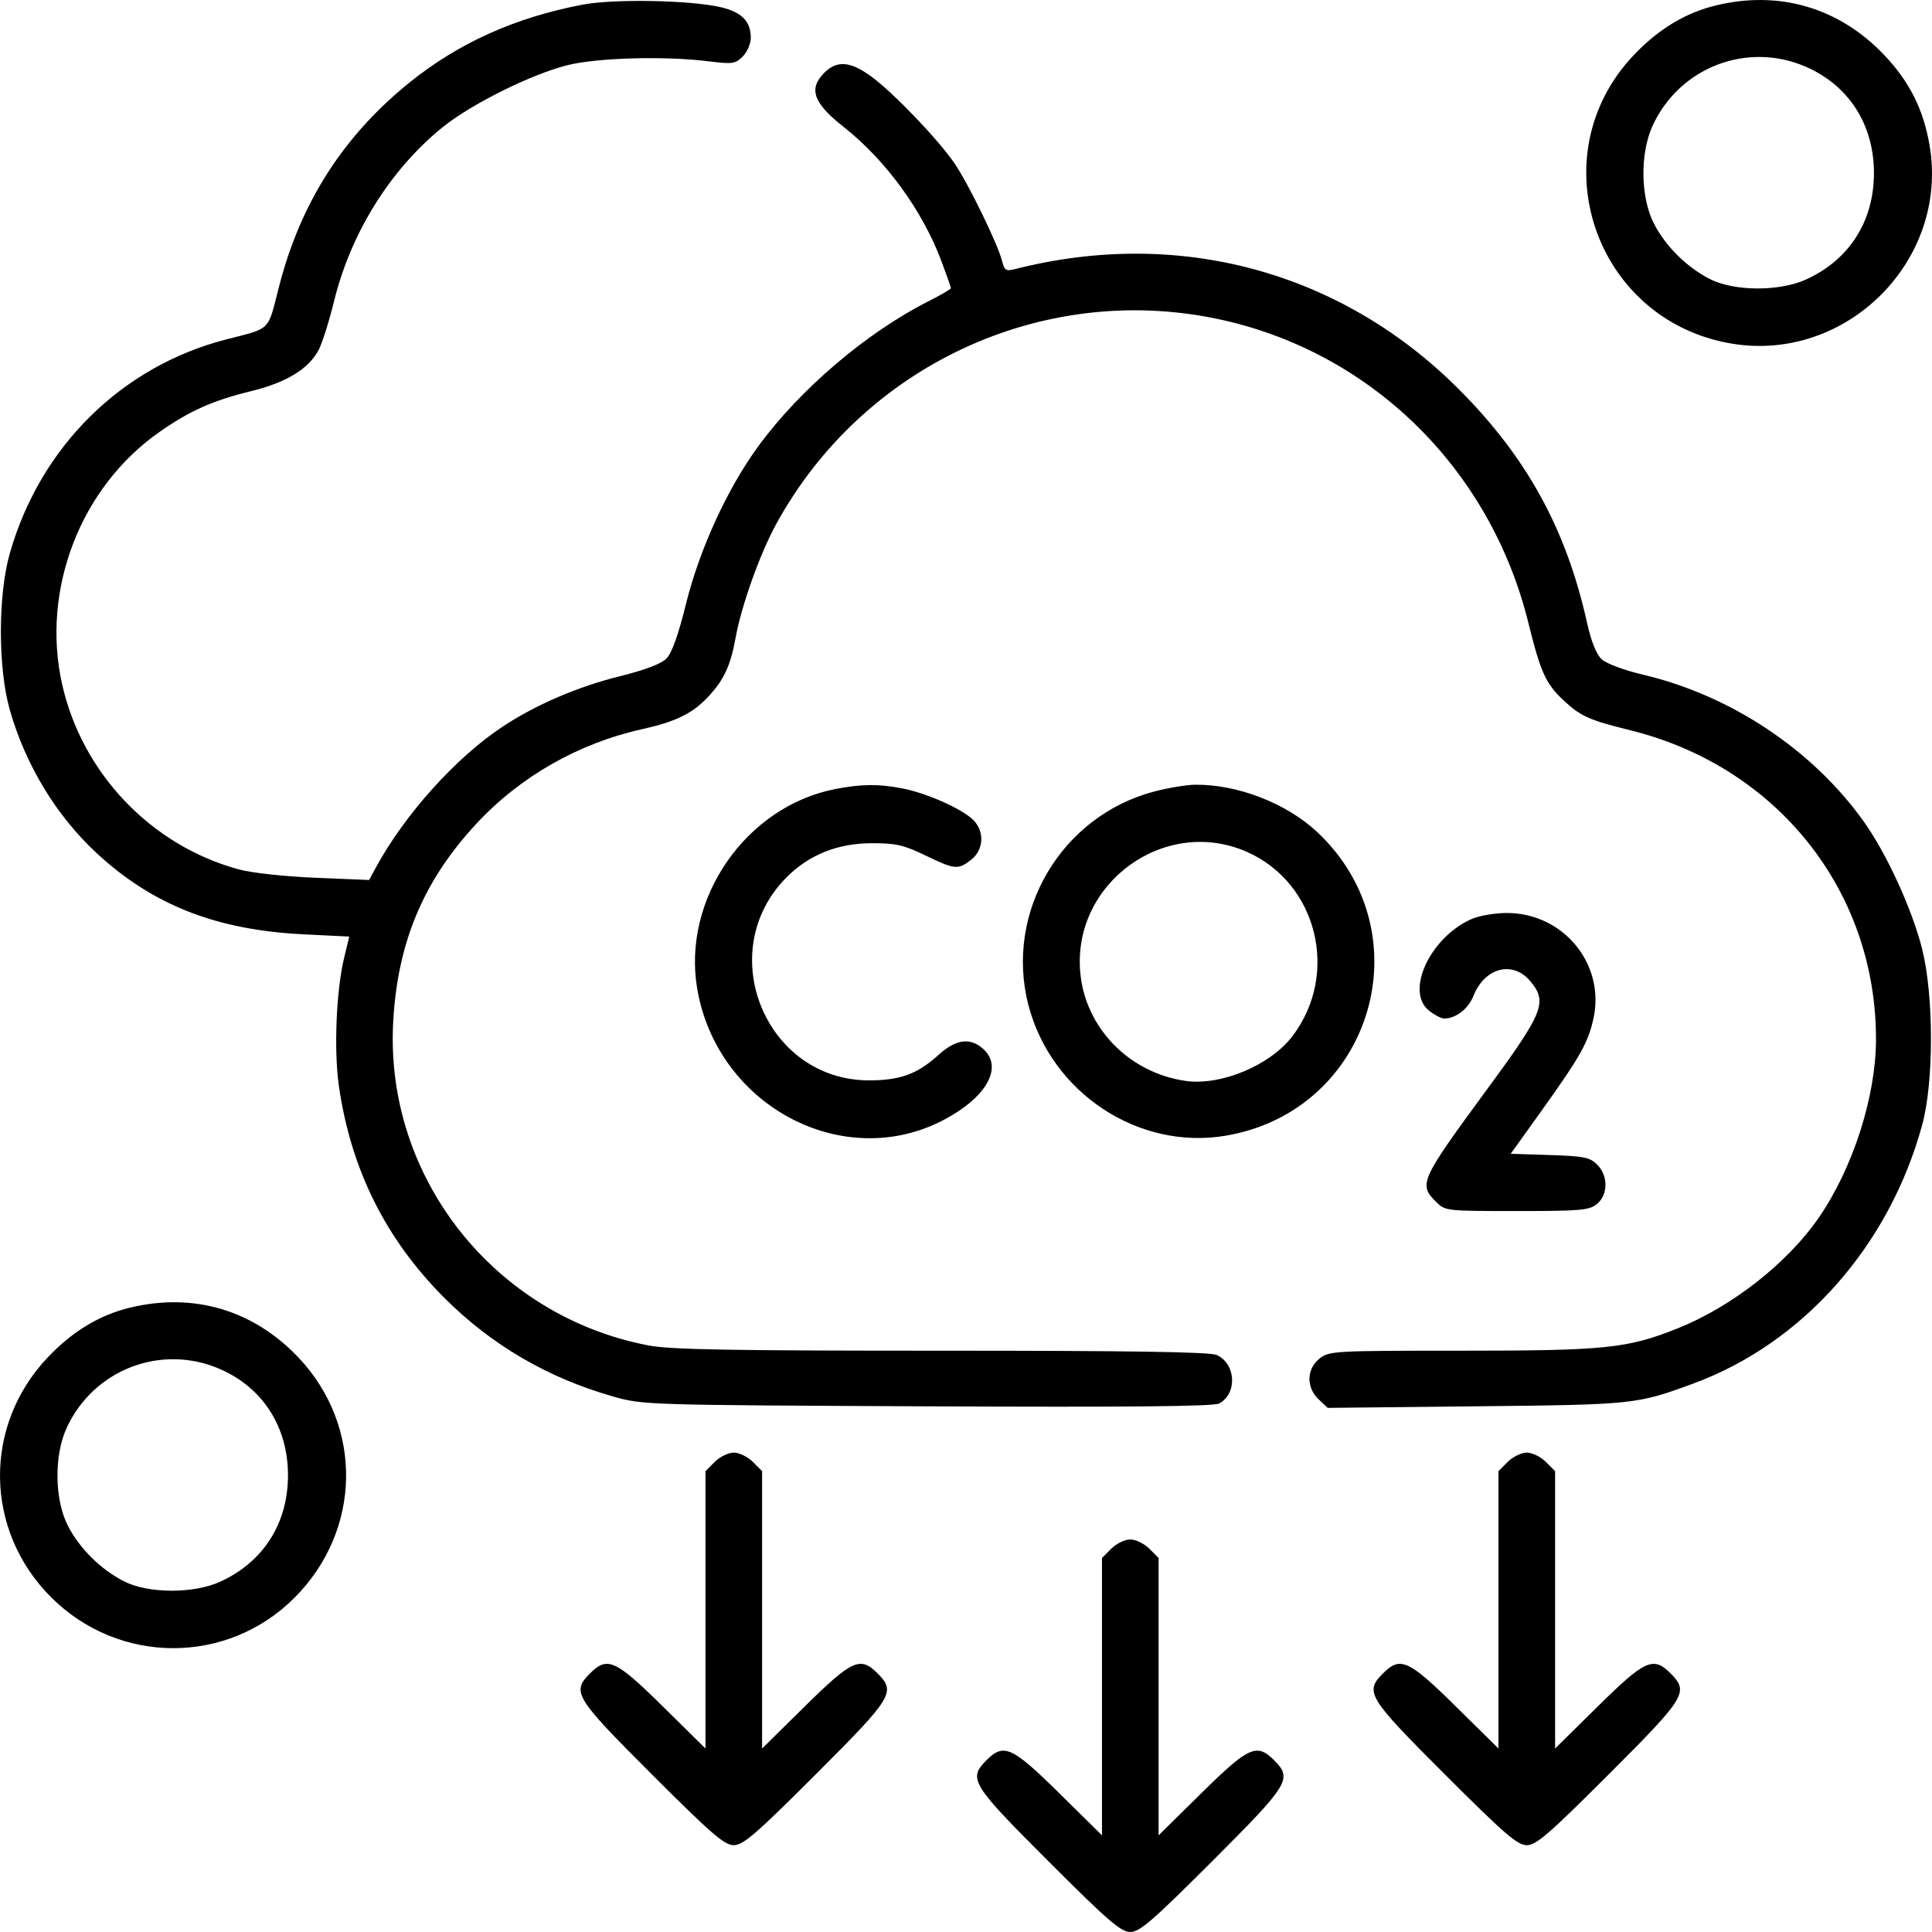 <svg xmlns="http://www.w3.org/2000/svg" width="84" height="84" viewBox="0 0 84 84" fill="none"><path fill-rule="evenodd" clip-rule="evenodd" d="M25.329 0.202C22.402 0.761 19.959 1.858 17.832 3.566C14.938 5.891 13.071 8.802 12.136 12.446C11.623 14.443 11.821 14.245 9.822 14.761C5.28 15.934 1.751 19.423 0.429 24.049C-0.092 25.872 -0.092 29.052 0.429 30.875C1.109 33.252 2.441 35.454 4.178 37.07C6.62 39.343 9.395 40.436 13.201 40.623L15.185 40.721L14.963 41.641C14.615 43.078 14.511 45.69 14.738 47.247C15.268 50.869 16.776 53.886 19.332 56.441C21.37 58.479 23.824 59.912 26.65 60.715C27.955 61.086 28.047 61.088 40.316 61.145C49.102 61.185 52.767 61.15 53.007 61.021C53.806 60.593 53.74 59.294 52.9 58.912C52.61 58.779 49.177 58.726 40.941 58.726C31.683 58.726 29.149 58.68 28.183 58.495C21.491 57.211 16.737 51.192 17.094 44.456C17.278 40.988 18.406 38.295 20.716 35.81C22.62 33.761 25.152 32.318 27.919 31.703C29.377 31.379 30.103 31.025 30.777 30.308C31.474 29.568 31.76 28.954 31.983 27.727C32.237 26.326 33.039 24.081 33.748 22.785C37.507 15.918 45.268 12.289 52.86 13.851C59.53 15.223 64.78 20.328 66.446 27.062C66.982 29.229 67.204 29.721 67.969 30.438C68.721 31.143 69.075 31.303 70.88 31.75C77.271 33.331 81.57 38.738 81.565 45.187C81.563 47.668 80.566 50.779 79.081 52.937C77.723 54.91 75.304 56.81 72.95 57.752C70.757 58.629 69.818 58.726 63.516 58.726C57.989 58.726 57.793 58.737 57.374 59.066C56.803 59.516 56.784 60.327 57.334 60.843L57.727 61.212L64.189 61.144C71.056 61.072 71.154 61.062 73.618 60.156C78.389 58.401 82.137 54.168 83.574 48.908C84.084 47.043 84.082 43.296 83.57 41.258C83.133 39.518 82.021 37.097 81.014 35.692C78.787 32.585 75.243 30.232 71.44 29.335C70.609 29.139 69.842 28.853 69.637 28.663C69.406 28.448 69.183 27.891 69.002 27.077C68.099 23.012 66.39 19.895 63.442 16.938C58.315 11.796 51.248 9.882 44.115 11.704C43.741 11.8 43.67 11.754 43.57 11.351C43.392 10.629 42.092 7.96 41.497 7.096C40.775 6.047 38.846 4.034 37.891 3.333C36.973 2.66 36.391 2.612 35.837 3.166C35.142 3.861 35.363 4.482 36.673 5.513C38.5 6.95 40.102 9.146 40.927 11.342C41.157 11.953 41.344 12.488 41.344 12.529C41.344 12.571 40.914 12.822 40.389 13.087C37.675 14.457 34.772 16.93 32.956 19.421C31.622 21.249 30.412 23.889 29.83 26.241C29.489 27.619 29.21 28.398 28.972 28.636C28.746 28.863 28.031 29.134 26.964 29.398C25.127 29.852 23.305 30.635 21.858 31.59C19.827 32.93 17.596 35.41 16.342 37.719L16.048 38.26L13.715 38.164C12.4 38.11 10.954 37.954 10.402 37.805C6.573 36.774 3.559 33.615 2.696 29.728C1.786 25.627 3.501 21.188 6.923 18.789C8.246 17.861 9.251 17.413 10.924 17.005C12.457 16.63 13.432 16.032 13.861 15.202C14.013 14.909 14.31 13.966 14.521 13.107C15.249 10.138 16.944 7.411 19.213 5.556C20.452 4.544 23.092 3.228 24.68 2.832C25.971 2.51 28.891 2.429 30.774 2.662C31.853 2.795 31.97 2.779 32.293 2.456C32.485 2.264 32.643 1.901 32.643 1.651C32.643 0.914 32.24 0.512 31.289 0.302C29.941 0.003 26.655 -0.052 25.329 0.202ZM74.608 0.235C73.282 0.555 72.111 1.263 71.039 2.389C66.887 6.754 69.32 13.939 75.289 14.939C80.282 15.776 84.741 11.318 83.897 6.333C83.631 4.763 83.022 3.548 81.919 2.389C79.964 0.334 77.365 -0.432 74.608 0.235ZM78.541 2.914C80.394 3.731 81.476 5.43 81.476 7.522C81.476 9.614 80.41 11.29 78.531 12.149C77.374 12.679 75.397 12.671 74.345 12.133C73.339 11.618 72.432 10.723 71.918 9.738C71.326 8.605 71.296 6.681 71.85 5.471C73.021 2.917 75.982 1.785 78.541 2.914ZM36.339 34.302C32.437 35.046 29.643 39.079 30.315 42.997C31.189 48.096 36.686 51.001 41.06 48.677C42.893 47.703 43.614 46.418 42.77 45.626C42.205 45.095 41.576 45.17 40.813 45.859C39.889 46.694 39.154 46.966 37.815 46.973C33.278 46.994 30.98 41.362 34.208 38.135C35.184 37.16 36.422 36.665 37.897 36.662C38.952 36.659 39.285 36.735 40.226 37.189C41.519 37.814 41.656 37.827 42.225 37.379C42.786 36.939 42.815 36.119 42.288 35.624C41.77 35.138 40.252 34.471 39.217 34.275C38.193 34.08 37.464 34.087 36.339 34.302ZM50.197 34.41C46.139 35.469 43.663 39.666 44.715 43.704C45.708 47.513 49.492 50.019 53.286 49.379C59.649 48.306 61.974 40.575 57.259 36.166C55.924 34.918 53.785 34.093 51.953 34.119C51.581 34.124 50.791 34.255 50.197 34.41ZM54.216 37.039C57.279 38.393 58.253 42.35 56.19 45.054C55.222 46.322 53.079 47.217 51.542 46.995C49.086 46.641 47.185 44.684 46.968 42.286C46.614 38.39 50.655 35.465 54.216 37.039ZM64.001 39.95C62.186 40.735 61.076 43.111 62.135 43.944C62.373 44.131 62.665 44.284 62.784 44.284C63.3 44.284 63.836 43.87 64.067 43.291C64.558 42.067 65.772 41.753 66.531 42.656C67.294 43.562 67.118 44.007 64.692 47.311C61.74 51.33 61.669 51.486 62.434 52.251C62.834 52.651 62.864 52.654 65.946 52.654C68.722 52.654 69.094 52.622 69.428 52.351C69.922 51.952 69.929 51.121 69.442 50.635C69.127 50.319 68.872 50.267 67.383 50.219L65.684 50.164L66.986 48.346C68.716 45.93 69.066 45.308 69.288 44.246C69.784 41.883 67.942 39.678 65.488 39.695C64.986 39.699 64.317 39.813 64.001 39.95ZM5.652 56.854C4.326 57.175 3.155 57.882 2.083 59.009C-0.746 61.983 -0.686 66.539 2.22 69.444C5.165 72.388 9.872 72.4 12.801 69.47C15.734 66.537 15.804 61.995 12.963 59.009C11.008 56.953 8.409 56.187 5.652 56.854ZM9.585 59.533C11.438 60.35 12.521 62.049 12.521 64.142C12.521 66.234 11.454 67.909 9.575 68.769C8.418 69.299 6.441 69.291 5.389 68.752C4.384 68.238 3.476 67.343 2.962 66.358C2.371 65.225 2.34 63.3 2.895 62.091C4.065 59.536 7.026 58.405 9.585 59.533ZM31.076 63.56L30.673 63.963V69.993V76.022L28.81 74.185C26.765 72.168 26.404 72.004 25.658 72.751C24.844 73.564 24.98 73.787 28.338 77.143C30.942 79.746 31.496 80.225 31.904 80.225C32.312 80.225 32.866 79.746 35.47 77.143C38.828 73.787 38.964 73.564 38.15 72.751C37.404 72.004 37.043 72.168 34.998 74.185L33.135 76.022V69.993V63.963L32.732 63.56C32.511 63.339 32.138 63.157 31.904 63.157C31.67 63.157 31.297 63.339 31.076 63.56ZM65.554 63.56L65.15 63.963V69.993V76.022L63.288 74.185C61.243 72.168 60.882 72.004 60.136 72.751C59.322 73.564 59.458 73.787 62.816 77.143C65.42 79.746 65.974 80.225 66.382 80.225C66.79 80.225 67.344 79.746 69.948 77.143C73.306 73.787 73.442 73.564 72.628 72.751C71.881 72.004 71.521 72.168 69.476 74.185L67.613 76.022V69.993V63.963L67.21 63.56C66.989 63.339 66.616 63.157 66.382 63.157C66.148 63.157 65.775 63.339 65.554 63.56ZM48.315 67.335L47.912 67.738V73.767V79.797L46.049 77.96C44.004 75.943 43.643 75.779 42.897 76.525C42.083 77.339 42.219 77.561 45.577 80.918C48.181 83.521 48.735 84 49.143 84C49.551 84 50.105 83.521 52.709 80.918C56.067 77.561 56.203 77.339 55.389 76.525C54.642 75.779 54.282 75.943 52.237 77.96L50.374 79.797V73.767V67.738L49.971 67.335C49.75 67.113 49.377 66.932 49.143 66.932C48.909 66.932 48.536 67.113 48.315 67.335Z" fill="black"></path></svg>